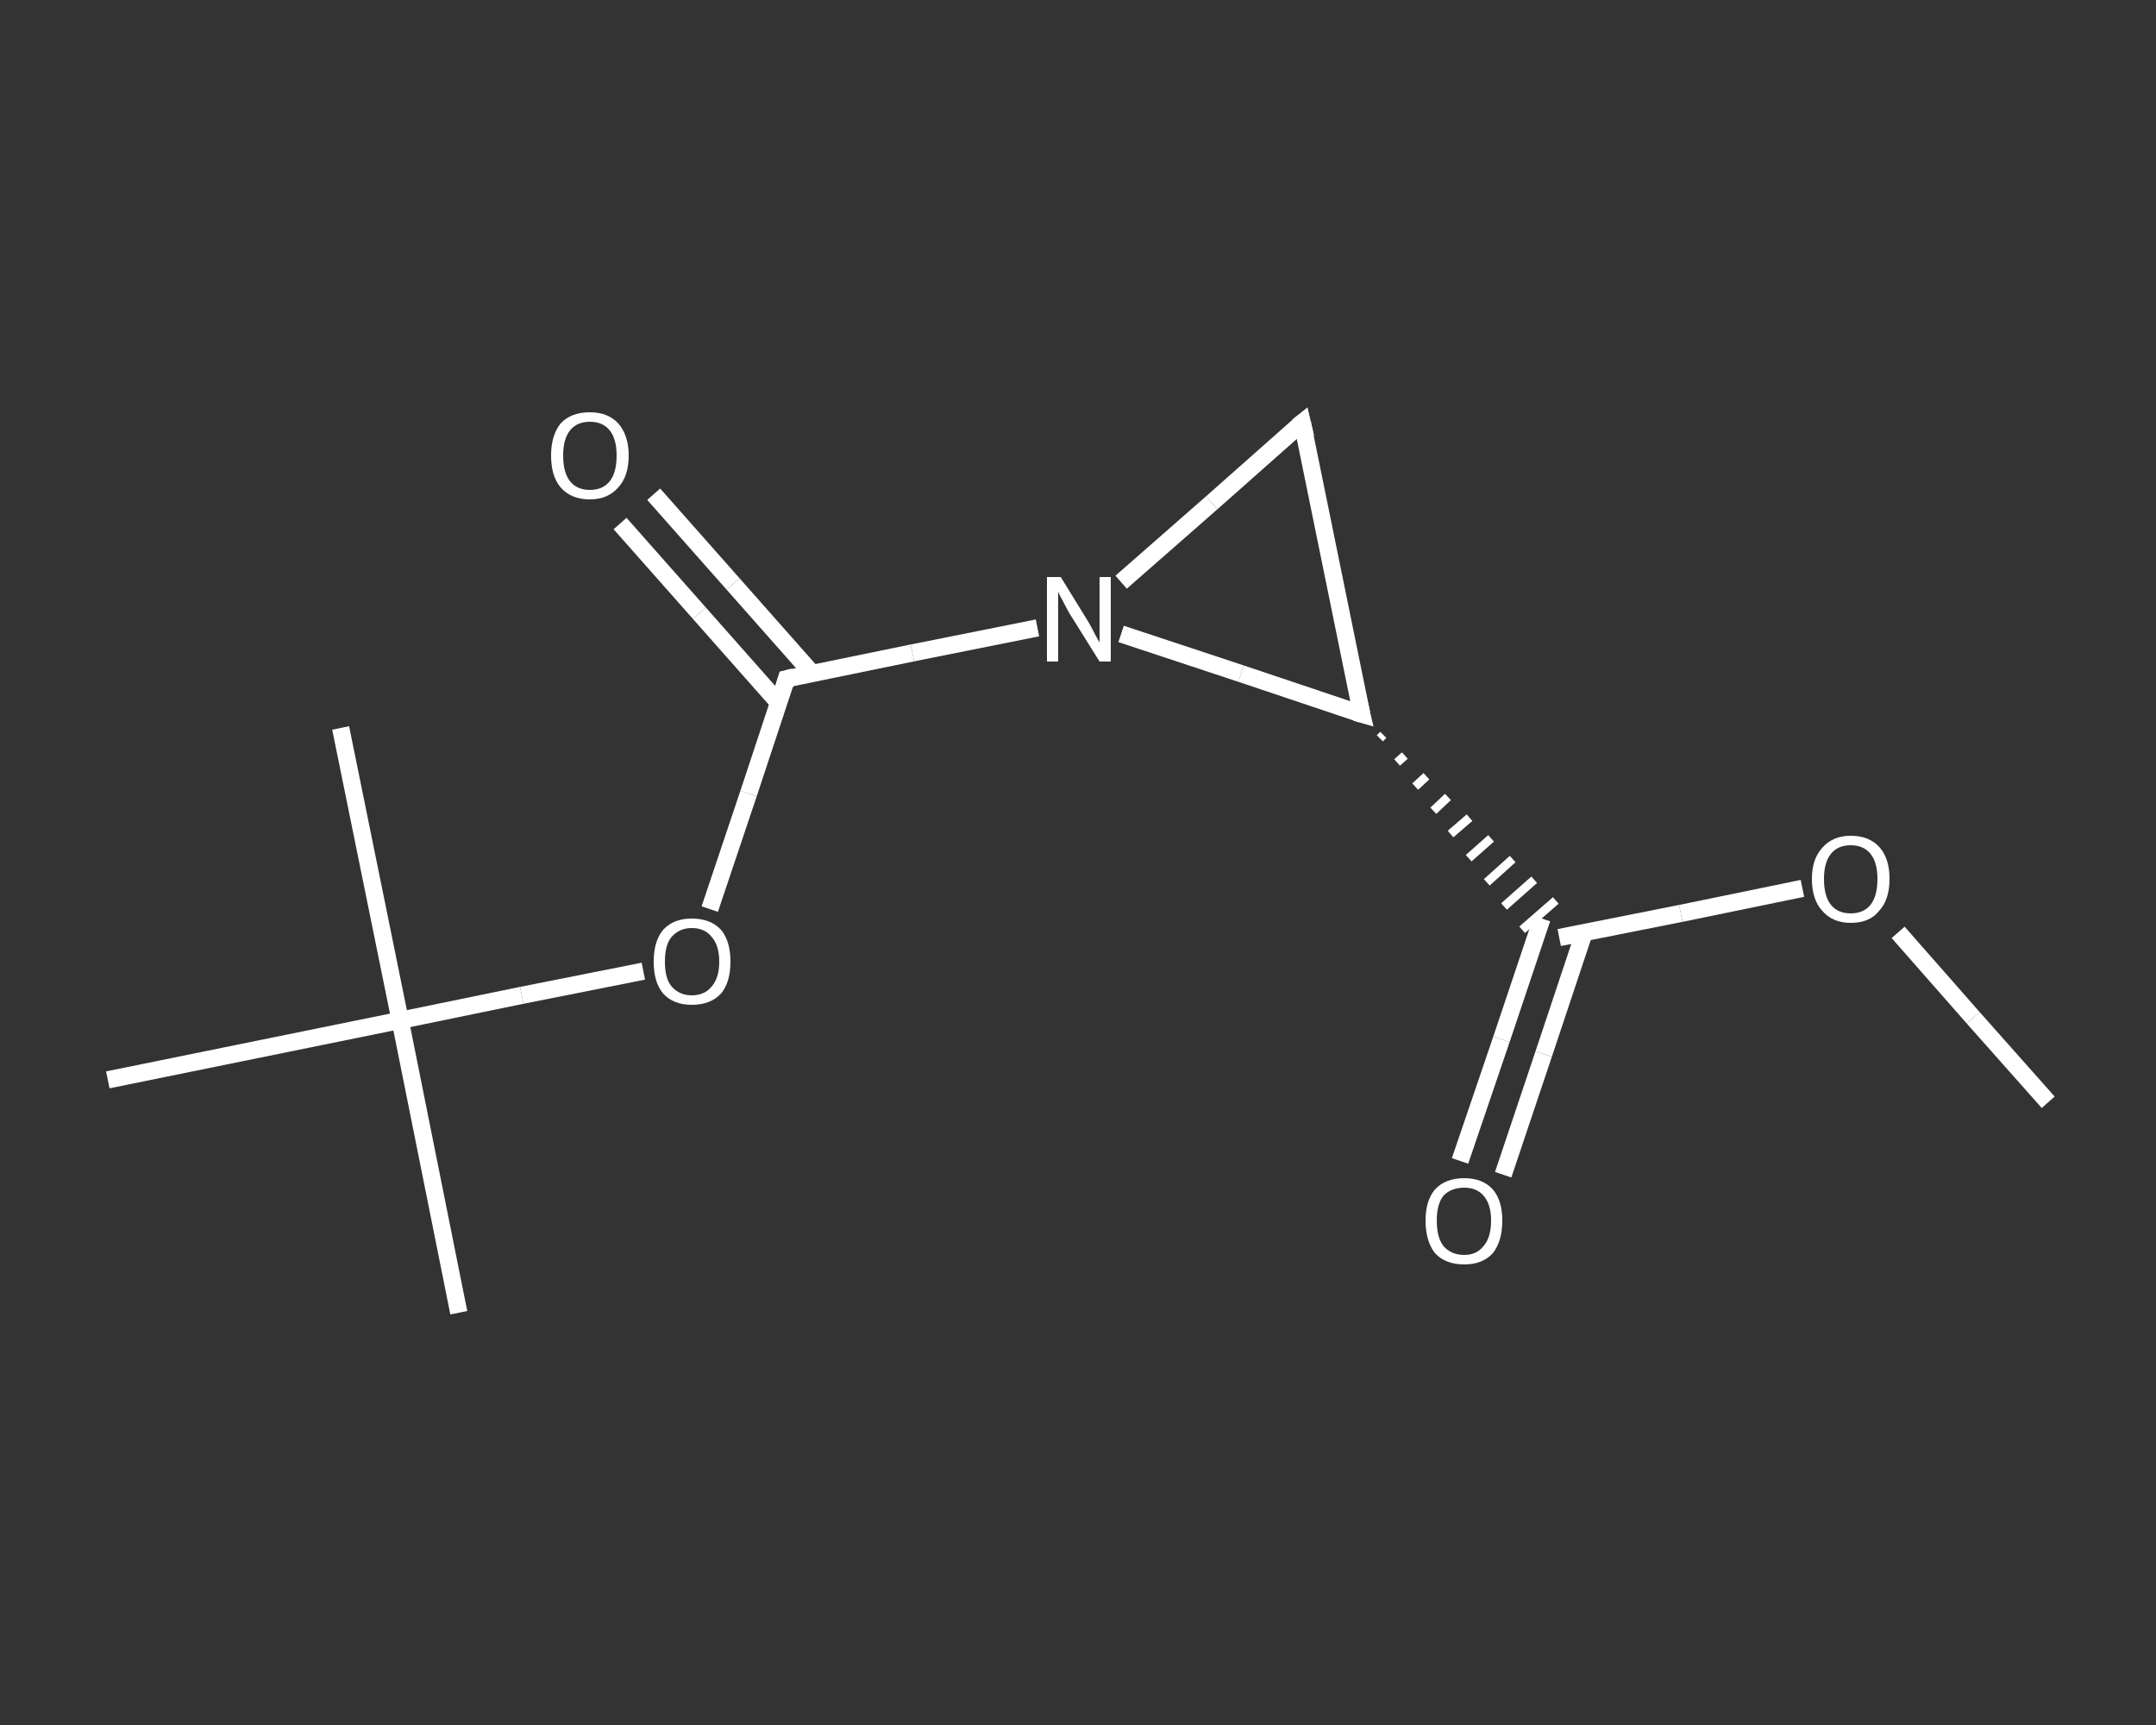 <?xml version='1.0' encoding='iso-8859-1'?>
<svg version='1.1' baseProfile='full'
              xmlns='http://www.w3.org/2000/svg'
                      xmlns:rdkit='http://www.rdkit.org/xml'
                      xmlns:xlink='http://www.w3.org/1999/xlink'
                  xml:space='preserve'
width='250px' height='200px' viewBox='0 0 250 200'>
<rect x="0" y="0" width="250" height="200" fill="#333333" stroke="none"/>
<!-- END OF HEADER -->
<rect style='opacity:1.0;fill:transparent;stroke:none' width='250.0' height='200.0' x='0.0' y='0.0'> </rect>
<path class='bond-0 atom-0 atom-1' d='M 237.5,127.8 L 228.8,118.0' style='fill:none;fill-rule:evenodd;stroke:#FFFFFF;stroke-width:2.0px;stroke-linecap:butt;stroke-linejoin:miter;stroke-opacity:1' />
<path class='bond-0 atom-0 atom-1' d='M 228.8,118.0 L 220.1,108.1' style='fill:none;fill-rule:evenodd;stroke:#FFFFFF;stroke-width:2.0px;stroke-linecap:butt;stroke-linejoin:miter;stroke-opacity:1' />
<path class='bond-1 atom-1 atom-2' d='M 209.0,103.0 L 194.9,105.9' style='fill:none;fill-rule:evenodd;stroke:#FFFFFF;stroke-width:2.0px;stroke-linecap:butt;stroke-linejoin:miter;stroke-opacity:1' />
<path class='bond-1 atom-1 atom-2' d='M 194.9,105.9 L 180.8,108.7' style='fill:none;fill-rule:evenodd;stroke:#FFFFFF;stroke-width:2.0px;stroke-linecap:butt;stroke-linejoin:miter;stroke-opacity:1' />
<path class='bond-2 atom-2 atom-3' d='M 178.8,106.5 L 174.1,120.5' style='fill:none;fill-rule:evenodd;stroke:#FFFFFF;stroke-width:2.0px;stroke-linecap:butt;stroke-linejoin:miter;stroke-opacity:1' />
<path class='bond-2 atom-2 atom-3' d='M 174.1,120.5 L 169.3,134.6' style='fill:none;fill-rule:evenodd;stroke:#FFFFFF;stroke-width:2.0px;stroke-linecap:butt;stroke-linejoin:miter;stroke-opacity:1' />
<path class='bond-2 atom-2 atom-3' d='M 183.7,108.1 L 179.0,122.2' style='fill:none;fill-rule:evenodd;stroke:#FFFFFF;stroke-width:2.0px;stroke-linecap:butt;stroke-linejoin:miter;stroke-opacity:1' />
<path class='bond-2 atom-2 atom-3' d='M 179.0,122.2 L 174.3,136.2' style='fill:none;fill-rule:evenodd;stroke:#FFFFFF;stroke-width:2.0px;stroke-linecap:butt;stroke-linejoin:miter;stroke-opacity:1' />
<path class='bond-3 atom-4 atom-2' d='M 160.0,85.6 L 160.4,85.2' style='fill:none;fill-rule:evenodd;stroke:#FFFFFF;stroke-width:1.0px;stroke-linecap:butt;stroke-linejoin:miter;stroke-opacity:1' />
<path class='bond-3 atom-4 atom-2' d='M 162.0,88.4 L 162.9,87.6' style='fill:none;fill-rule:evenodd;stroke:#FFFFFF;stroke-width:1.0px;stroke-linecap:butt;stroke-linejoin:miter;stroke-opacity:1' />
<path class='bond-3 atom-4 atom-2' d='M 164.1,91.2 L 165.4,90.0' style='fill:none;fill-rule:evenodd;stroke:#FFFFFF;stroke-width:1.0px;stroke-linecap:butt;stroke-linejoin:miter;stroke-opacity:1' />
<path class='bond-3 atom-4 atom-2' d='M 166.2,94.0 L 167.9,92.4' style='fill:none;fill-rule:evenodd;stroke:#FFFFFF;stroke-width:1.0px;stroke-linecap:butt;stroke-linejoin:miter;stroke-opacity:1' />
<path class='bond-3 atom-4 atom-2' d='M 168.2,96.7 L 170.4,94.8' style='fill:none;fill-rule:evenodd;stroke:#FFFFFF;stroke-width:1.0px;stroke-linecap:butt;stroke-linejoin:miter;stroke-opacity:1' />
<path class='bond-3 atom-4 atom-2' d='M 170.3,99.5 L 172.9,97.2' style='fill:none;fill-rule:evenodd;stroke:#FFFFFF;stroke-width:1.0px;stroke-linecap:butt;stroke-linejoin:miter;stroke-opacity:1' />
<path class='bond-3 atom-4 atom-2' d='M 172.4,102.3 L 175.4,99.6' style='fill:none;fill-rule:evenodd;stroke:#FFFFFF;stroke-width:1.0px;stroke-linecap:butt;stroke-linejoin:miter;stroke-opacity:1' />
<path class='bond-3 atom-4 atom-2' d='M 174.4,105.1 L 177.9,102.0' style='fill:none;fill-rule:evenodd;stroke:#FFFFFF;stroke-width:1.0px;stroke-linecap:butt;stroke-linejoin:miter;stroke-opacity:1' />
<path class='bond-3 atom-4 atom-2' d='M 176.5,107.8 L 180.4,104.4' style='fill:none;fill-rule:evenodd;stroke:#FFFFFF;stroke-width:1.0px;stroke-linecap:butt;stroke-linejoin:miter;stroke-opacity:1' />
<path class='bond-4 atom-4 atom-5' d='M 157.9,82.8 L 151.0,49.0' style='fill:none;fill-rule:evenodd;stroke:#FFFFFF;stroke-width:2.0px;stroke-linecap:butt;stroke-linejoin:miter;stroke-opacity:1' />
<path class='bond-5 atom-5 atom-6' d='M 151.0,49.0 L 140.5,58.3' style='fill:none;fill-rule:evenodd;stroke:#FFFFFF;stroke-width:2.0px;stroke-linecap:butt;stroke-linejoin:miter;stroke-opacity:1' />
<path class='bond-5 atom-5 atom-6' d='M 140.5,58.3 L 130.0,67.5' style='fill:none;fill-rule:evenodd;stroke:#FFFFFF;stroke-width:2.0px;stroke-linecap:butt;stroke-linejoin:miter;stroke-opacity:1' />
<path class='bond-6 atom-6 atom-7' d='M 120.3,72.8 L 105.8,75.7' style='fill:none;fill-rule:evenodd;stroke:#FFFFFF;stroke-width:2.0px;stroke-linecap:butt;stroke-linejoin:miter;stroke-opacity:1' />
<path class='bond-6 atom-6 atom-7' d='M 105.8,75.7 L 91.2,78.7' style='fill:none;fill-rule:evenodd;stroke:#FFFFFF;stroke-width:2.0px;stroke-linecap:butt;stroke-linejoin:miter;stroke-opacity:1' />
<path class='bond-7 atom-7 atom-8' d='M 94.2,78.1 L 85.0,67.7' style='fill:none;fill-rule:evenodd;stroke:#FFFFFF;stroke-width:2.0px;stroke-linecap:butt;stroke-linejoin:miter;stroke-opacity:1' />
<path class='bond-7 atom-7 atom-8' d='M 85.0,67.7 L 75.8,57.3' style='fill:none;fill-rule:evenodd;stroke:#FFFFFF;stroke-width:2.0px;stroke-linecap:butt;stroke-linejoin:miter;stroke-opacity:1' />
<path class='bond-7 atom-7 atom-8' d='M 90.3,81.5 L 81.1,71.1' style='fill:none;fill-rule:evenodd;stroke:#FFFFFF;stroke-width:2.0px;stroke-linecap:butt;stroke-linejoin:miter;stroke-opacity:1' />
<path class='bond-7 atom-7 atom-8' d='M 81.1,71.1 L 71.9,60.7' style='fill:none;fill-rule:evenodd;stroke:#FFFFFF;stroke-width:2.0px;stroke-linecap:butt;stroke-linejoin:miter;stroke-opacity:1' />
<path class='bond-8 atom-7 atom-9' d='M 91.2,78.7 L 86.8,92.0' style='fill:none;fill-rule:evenodd;stroke:#FFFFFF;stroke-width:2.0px;stroke-linecap:butt;stroke-linejoin:miter;stroke-opacity:1' />
<path class='bond-8 atom-7 atom-9' d='M 86.8,92.0 L 82.3,105.4' style='fill:none;fill-rule:evenodd;stroke:#FFFFFF;stroke-width:2.0px;stroke-linecap:butt;stroke-linejoin:miter;stroke-opacity:1' />
<path class='bond-9 atom-9 atom-10' d='M 74.6,112.6 L 60.5,115.4' style='fill:none;fill-rule:evenodd;stroke:#FFFFFF;stroke-width:2.0px;stroke-linecap:butt;stroke-linejoin:miter;stroke-opacity:1' />
<path class='bond-9 atom-9 atom-10' d='M 60.5,115.4 L 46.4,118.3' style='fill:none;fill-rule:evenodd;stroke:#FFFFFF;stroke-width:2.0px;stroke-linecap:butt;stroke-linejoin:miter;stroke-opacity:1' />
<path class='bond-10 atom-10 atom-11' d='M 46.4,118.3 L 53.2,152.2' style='fill:none;fill-rule:evenodd;stroke:#FFFFFF;stroke-width:2.0px;stroke-linecap:butt;stroke-linejoin:miter;stroke-opacity:1' />
<path class='bond-11 atom-10 atom-12' d='M 46.4,118.3 L 39.5,84.4' style='fill:none;fill-rule:evenodd;stroke:#FFFFFF;stroke-width:2.0px;stroke-linecap:butt;stroke-linejoin:miter;stroke-opacity:1' />
<path class='bond-12 atom-10 atom-13' d='M 46.4,118.3 L 12.5,125.2' style='fill:none;fill-rule:evenodd;stroke:#FFFFFF;stroke-width:2.0px;stroke-linecap:butt;stroke-linejoin:miter;stroke-opacity:1' />
<path class='bond-13 atom-6 atom-4' d='M 130.0,73.5 L 143.9,78.1' style='fill:none;fill-rule:evenodd;stroke:#FFFFFF;stroke-width:2.0px;stroke-linecap:butt;stroke-linejoin:miter;stroke-opacity:1' />
<path class='bond-13 atom-6 atom-4' d='M 143.9,78.1 L 157.9,82.8' style='fill:none;fill-rule:evenodd;stroke:#FFFFFF;stroke-width:2.0px;stroke-linecap:butt;stroke-linejoin:miter;stroke-opacity:1' />
<path d='M 157.5,81.1 L 157.9,82.8 L 157.2,82.6' style='fill:none;stroke:#FFFFFF;stroke-width:2.0px;stroke-linecap:butt;stroke-linejoin:miter;stroke-opacity:1;' />
<path d='M 151.4,50.7 L 151.0,49.0 L 150.5,49.4' style='fill:none;stroke:#FFFFFF;stroke-width:2.0px;stroke-linecap:butt;stroke-linejoin:miter;stroke-opacity:1;' />
<path d='M 92.0,78.5 L 91.2,78.7 L 91.0,79.4' style='fill:none;stroke:#FFFFFF;stroke-width:2.0px;stroke-linecap:butt;stroke-linejoin:miter;stroke-opacity:1;' />
<path class='atom-1' d='M 210.1 101.9
Q 210.1 99.6, 211.3 98.3
Q 212.5 96.9, 214.6 96.9
Q 216.8 96.9, 218.0 98.3
Q 219.1 99.6, 219.1 101.9
Q 219.1 104.3, 217.9 105.6
Q 216.8 107.0, 214.6 107.0
Q 212.5 107.0, 211.3 105.6
Q 210.1 104.3, 210.1 101.9
M 214.6 105.9
Q 216.1 105.9, 216.9 104.9
Q 217.7 103.9, 217.7 101.9
Q 217.7 100.0, 216.9 99.0
Q 216.1 98.0, 214.6 98.0
Q 213.1 98.0, 212.3 99.0
Q 211.5 100.0, 211.5 101.9
Q 211.5 103.9, 212.3 104.9
Q 213.1 105.9, 214.6 105.9
' fill='#FFFFFF'/>
<path class='atom-3' d='M 165.3 141.5
Q 165.3 139.2, 166.4 137.9
Q 167.6 136.6, 169.8 136.6
Q 171.9 136.6, 173.1 137.9
Q 174.2 139.2, 174.2 141.5
Q 174.2 143.9, 173.1 145.3
Q 171.9 146.6, 169.8 146.6
Q 167.6 146.6, 166.4 145.3
Q 165.3 143.9, 165.3 141.5
M 169.8 145.5
Q 171.2 145.5, 172.0 144.5
Q 172.9 143.5, 172.9 141.5
Q 172.9 139.6, 172.0 138.6
Q 171.2 137.7, 169.8 137.7
Q 168.3 137.7, 167.4 138.6
Q 166.6 139.6, 166.6 141.5
Q 166.6 143.5, 167.4 144.5
Q 168.3 145.5, 169.8 145.5
' fill='#FFFFFF'/>
<path class='atom-6' d='M 123.0 66.9
L 126.2 72.1
Q 126.5 72.6, 127.0 73.6
Q 127.5 74.5, 127.5 74.5
L 127.5 66.9
L 128.8 66.9
L 128.8 76.7
L 127.5 76.7
L 124.0 71.1
Q 123.6 70.4, 123.2 69.6
Q 122.8 68.9, 122.7 68.6
L 122.7 76.7
L 121.4 76.7
L 121.4 66.9
L 123.0 66.9
' fill='#FFFFFF'/>
<path class='atom-8' d='M 63.9 52.8
Q 63.9 50.5, 65.0 49.1
Q 66.2 47.8, 68.4 47.8
Q 70.5 47.8, 71.7 49.1
Q 72.9 50.5, 72.9 52.8
Q 72.9 55.2, 71.7 56.5
Q 70.5 57.9, 68.4 57.9
Q 66.2 57.9, 65.0 56.5
Q 63.9 55.2, 63.9 52.8
M 68.4 56.8
Q 69.9 56.8, 70.7 55.8
Q 71.5 54.8, 71.5 52.8
Q 71.5 50.9, 70.7 49.9
Q 69.9 48.9, 68.4 48.9
Q 66.9 48.9, 66.1 49.9
Q 65.3 50.9, 65.3 52.8
Q 65.3 54.8, 66.1 55.8
Q 66.9 56.8, 68.4 56.8
' fill='#FFFFFF'/>
<path class='atom-9' d='M 75.8 111.5
Q 75.8 109.1, 76.9 107.8
Q 78.1 106.5, 80.2 106.5
Q 82.4 106.5, 83.6 107.8
Q 84.7 109.1, 84.7 111.5
Q 84.7 113.9, 83.6 115.2
Q 82.4 116.5, 80.2 116.5
Q 78.1 116.5, 76.9 115.2
Q 75.8 113.9, 75.8 111.5
M 80.2 115.4
Q 81.7 115.4, 82.5 114.4
Q 83.4 113.4, 83.4 111.5
Q 83.4 109.6, 82.5 108.6
Q 81.7 107.6, 80.2 107.6
Q 78.8 107.6, 77.9 108.6
Q 77.1 109.5, 77.1 111.5
Q 77.1 113.5, 77.9 114.4
Q 78.8 115.4, 80.2 115.4
' fill='#FFFFFF'/>
</svg>

